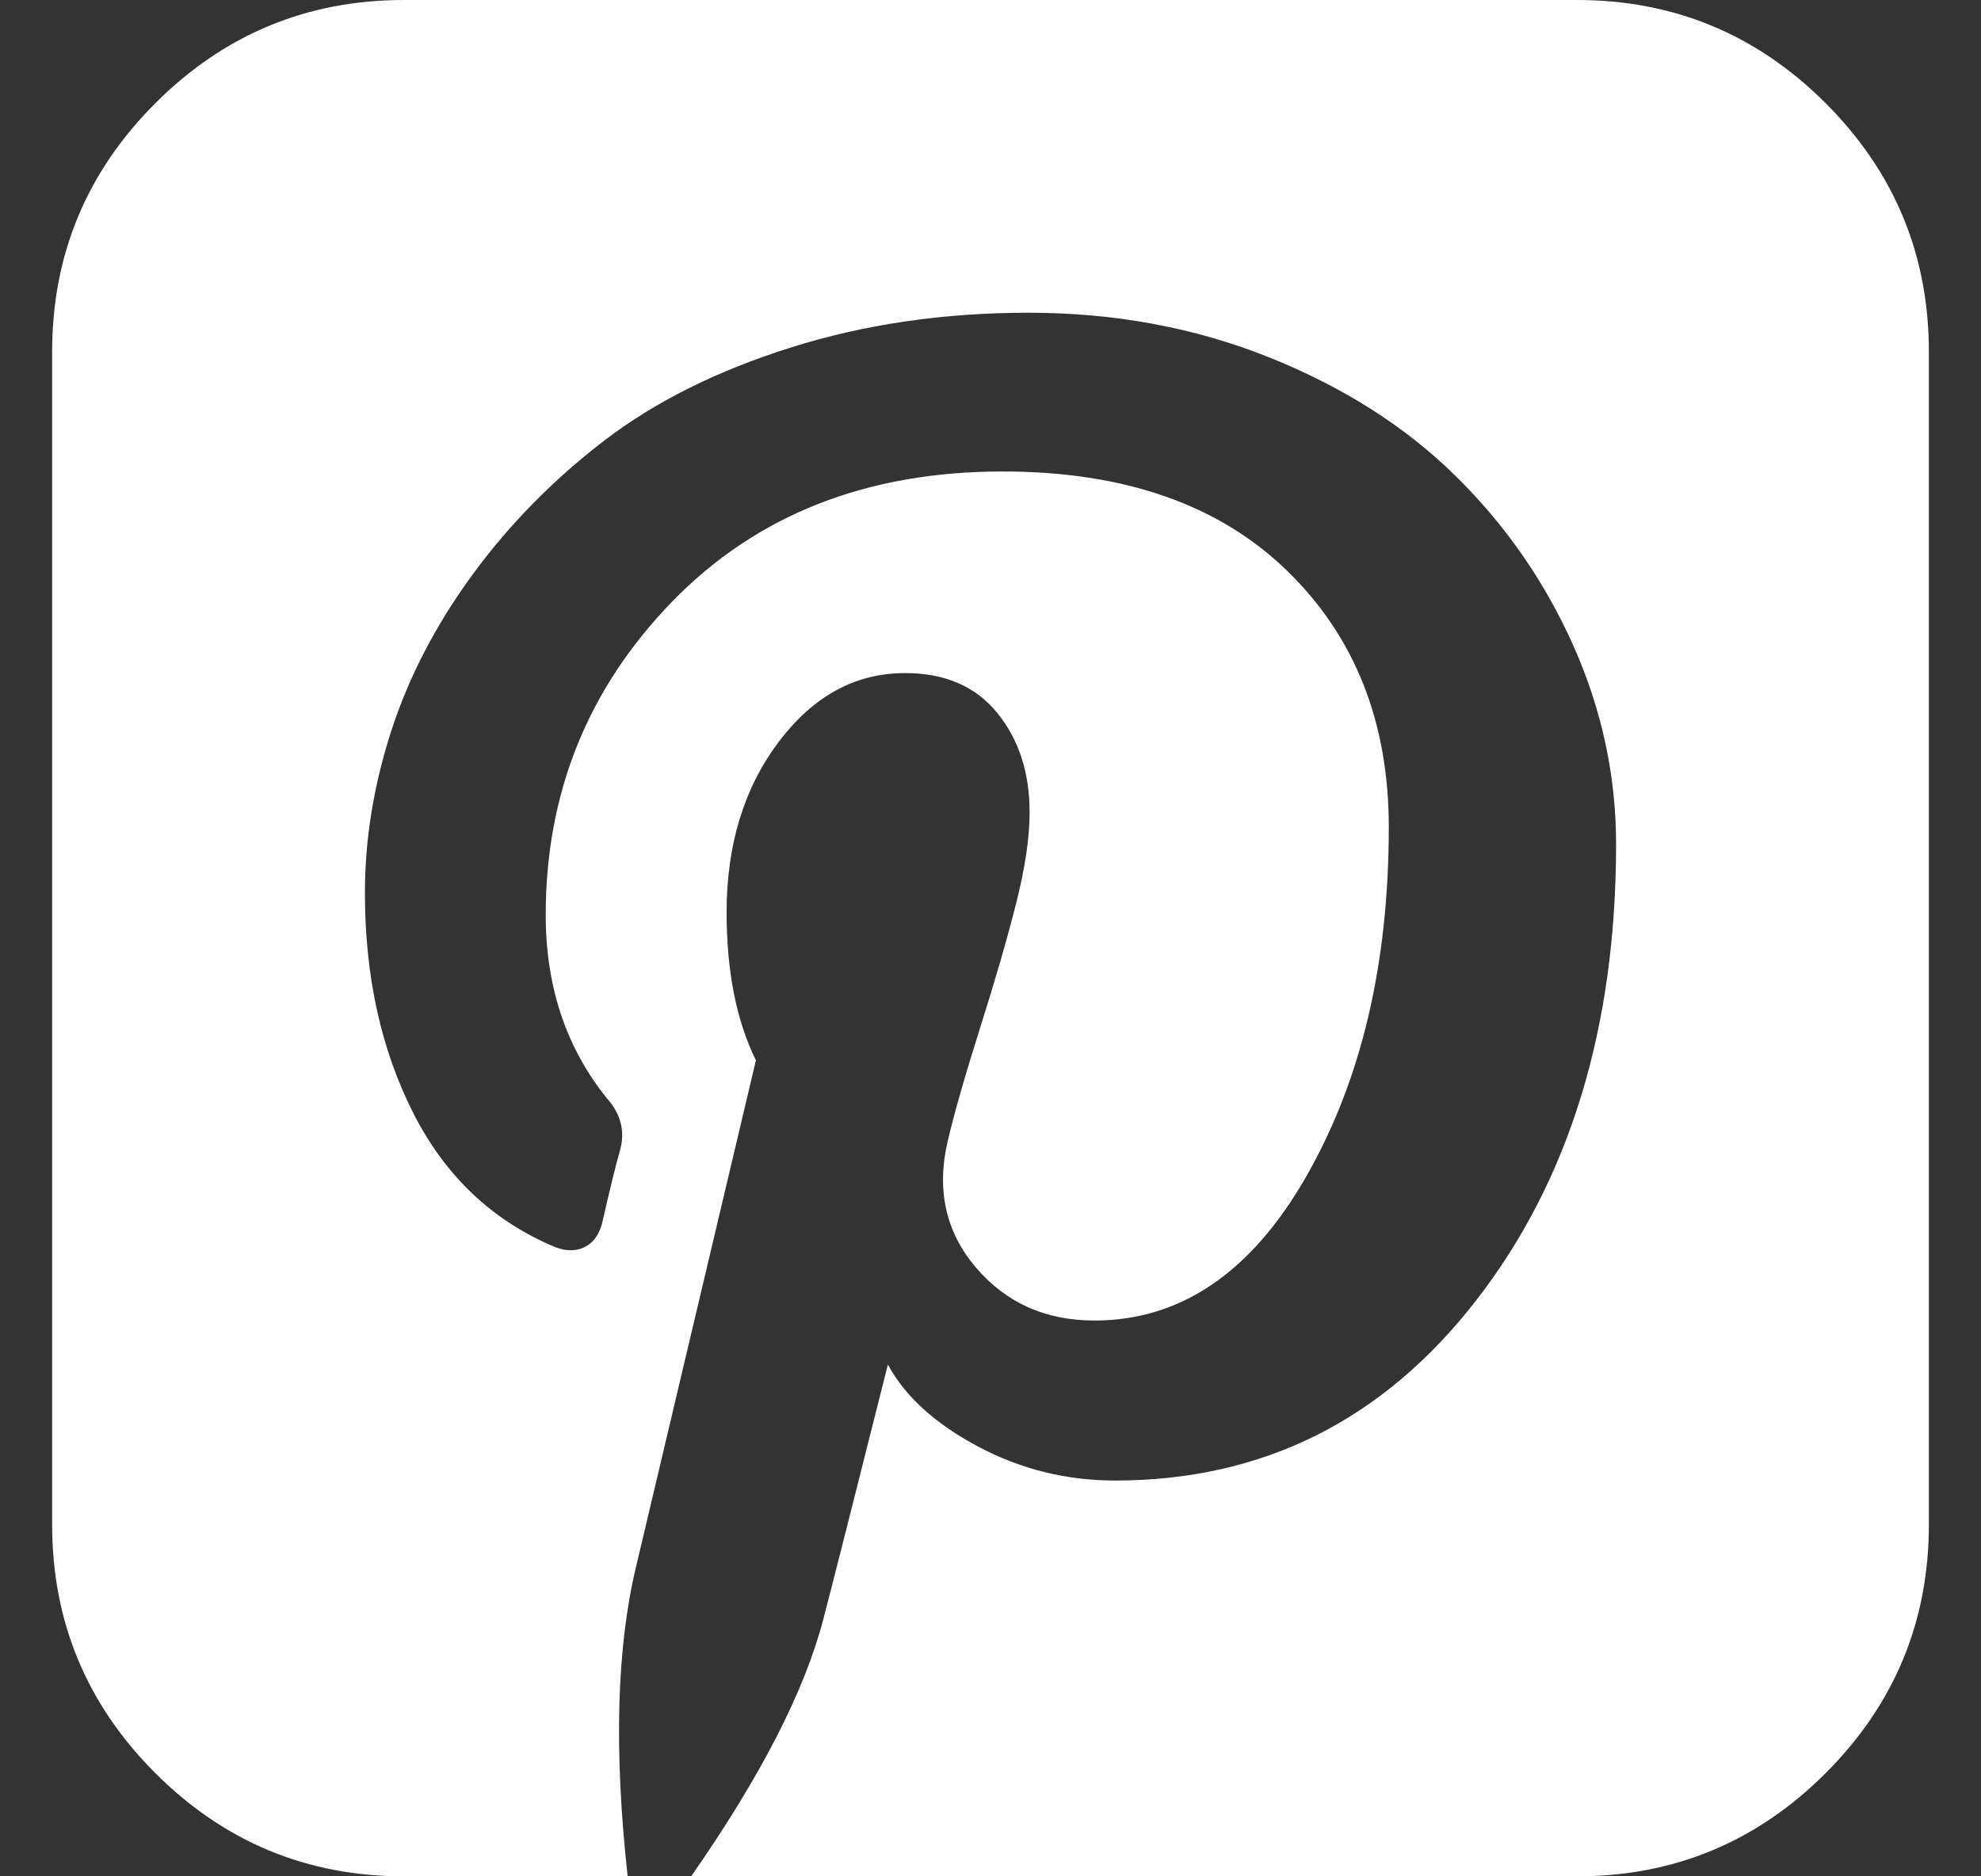 <svg width="19" height="18" viewBox="0 0 19 18" fill="none" xmlns="http://www.w3.org/2000/svg">
<rect x="0" y="0" width="19" height="18" fill="#333333" stroke="none"/>
<g clip-path="url(#clip0_181_1007)">
<path d="M15.125 0C16.055 0 16.85 0.33 17.51 0.99C18.17 1.65 18.5 2.445 18.5 3.375V14.625C18.5 15.555 18.17 16.35 17.51 17.01C16.85 17.67 16.055 18 15.125 18H6.629C7.293 17.047 7.715 16.227 7.895 15.539C7.965 15.273 8.172 14.457 8.516 13.09C8.68 13.395 8.967 13.656 9.377 13.875C9.787 14.094 10.227 14.203 10.695 14.203C12.109 14.203 13.264 13.627 14.158 12.475C15.053 11.322 15.5 9.863 15.5 8.098C15.5 7.441 15.363 6.807 15.09 6.193C14.816 5.58 14.44 5.037 13.959 4.564C13.479 4.092 12.883 3.713 12.172 3.428C11.461 3.143 10.691 3 9.863 3C9.051 3 8.291 3.111 7.584 3.334C6.877 3.557 6.279 3.855 5.791 4.23C5.303 4.605 4.883 5.033 4.531 5.514C4.18 5.994 3.92 6.494 3.752 7.014C3.584 7.533 3.5 8.051 3.5 8.566C3.5 9.363 3.654 10.066 3.963 10.676C4.271 11.285 4.727 11.715 5.328 11.965C5.43 12.004 5.521 12.004 5.604 11.965C5.686 11.926 5.742 11.852 5.773 11.742C5.852 11.398 5.91 11.16 5.949 11.027C5.996 10.848 5.953 10.684 5.82 10.535C5.43 10.051 5.234 9.465 5.234 8.777C5.234 7.605 5.639 6.604 6.447 5.771C7.256 4.939 8.312 4.523 9.617 4.523C10.781 4.523 11.69 4.84 12.342 5.473C12.994 6.105 13.32 6.926 13.32 7.934C13.32 9.246 13.057 10.363 12.529 11.285C12.002 12.207 11.324 12.668 10.496 12.668C10.027 12.668 9.648 12.498 9.359 12.158C9.07 11.818 8.98 11.414 9.09 10.945C9.152 10.68 9.256 10.318 9.4 9.861C9.545 9.404 9.66 9.006 9.746 8.666C9.832 8.326 9.875 8.035 9.875 7.793C9.875 7.41 9.771 7.092 9.564 6.838C9.357 6.584 9.062 6.457 8.68 6.457C8.203 6.457 7.799 6.678 7.467 7.119C7.135 7.561 6.969 8.105 6.969 8.754C6.969 9.316 7.062 9.789 7.25 10.172L6.102 15.023C5.914 15.805 5.887 16.797 6.02 18H3.875C2.945 18 2.15 17.67 1.49 17.01C0.83 16.35 0.5 15.555 0.5 14.625V3.375C0.5 2.445 0.83 1.65 1.49 0.99C2.15 0.33 2.945 0 3.875 0H15.125Z" fill="white"/>
</g>
<defs>
<clipPath id="clip0_181_1007">
<rect width="18" height="18" fill="white" transform="translate(0.5)"/>
</clipPath>
</defs>
</svg>
